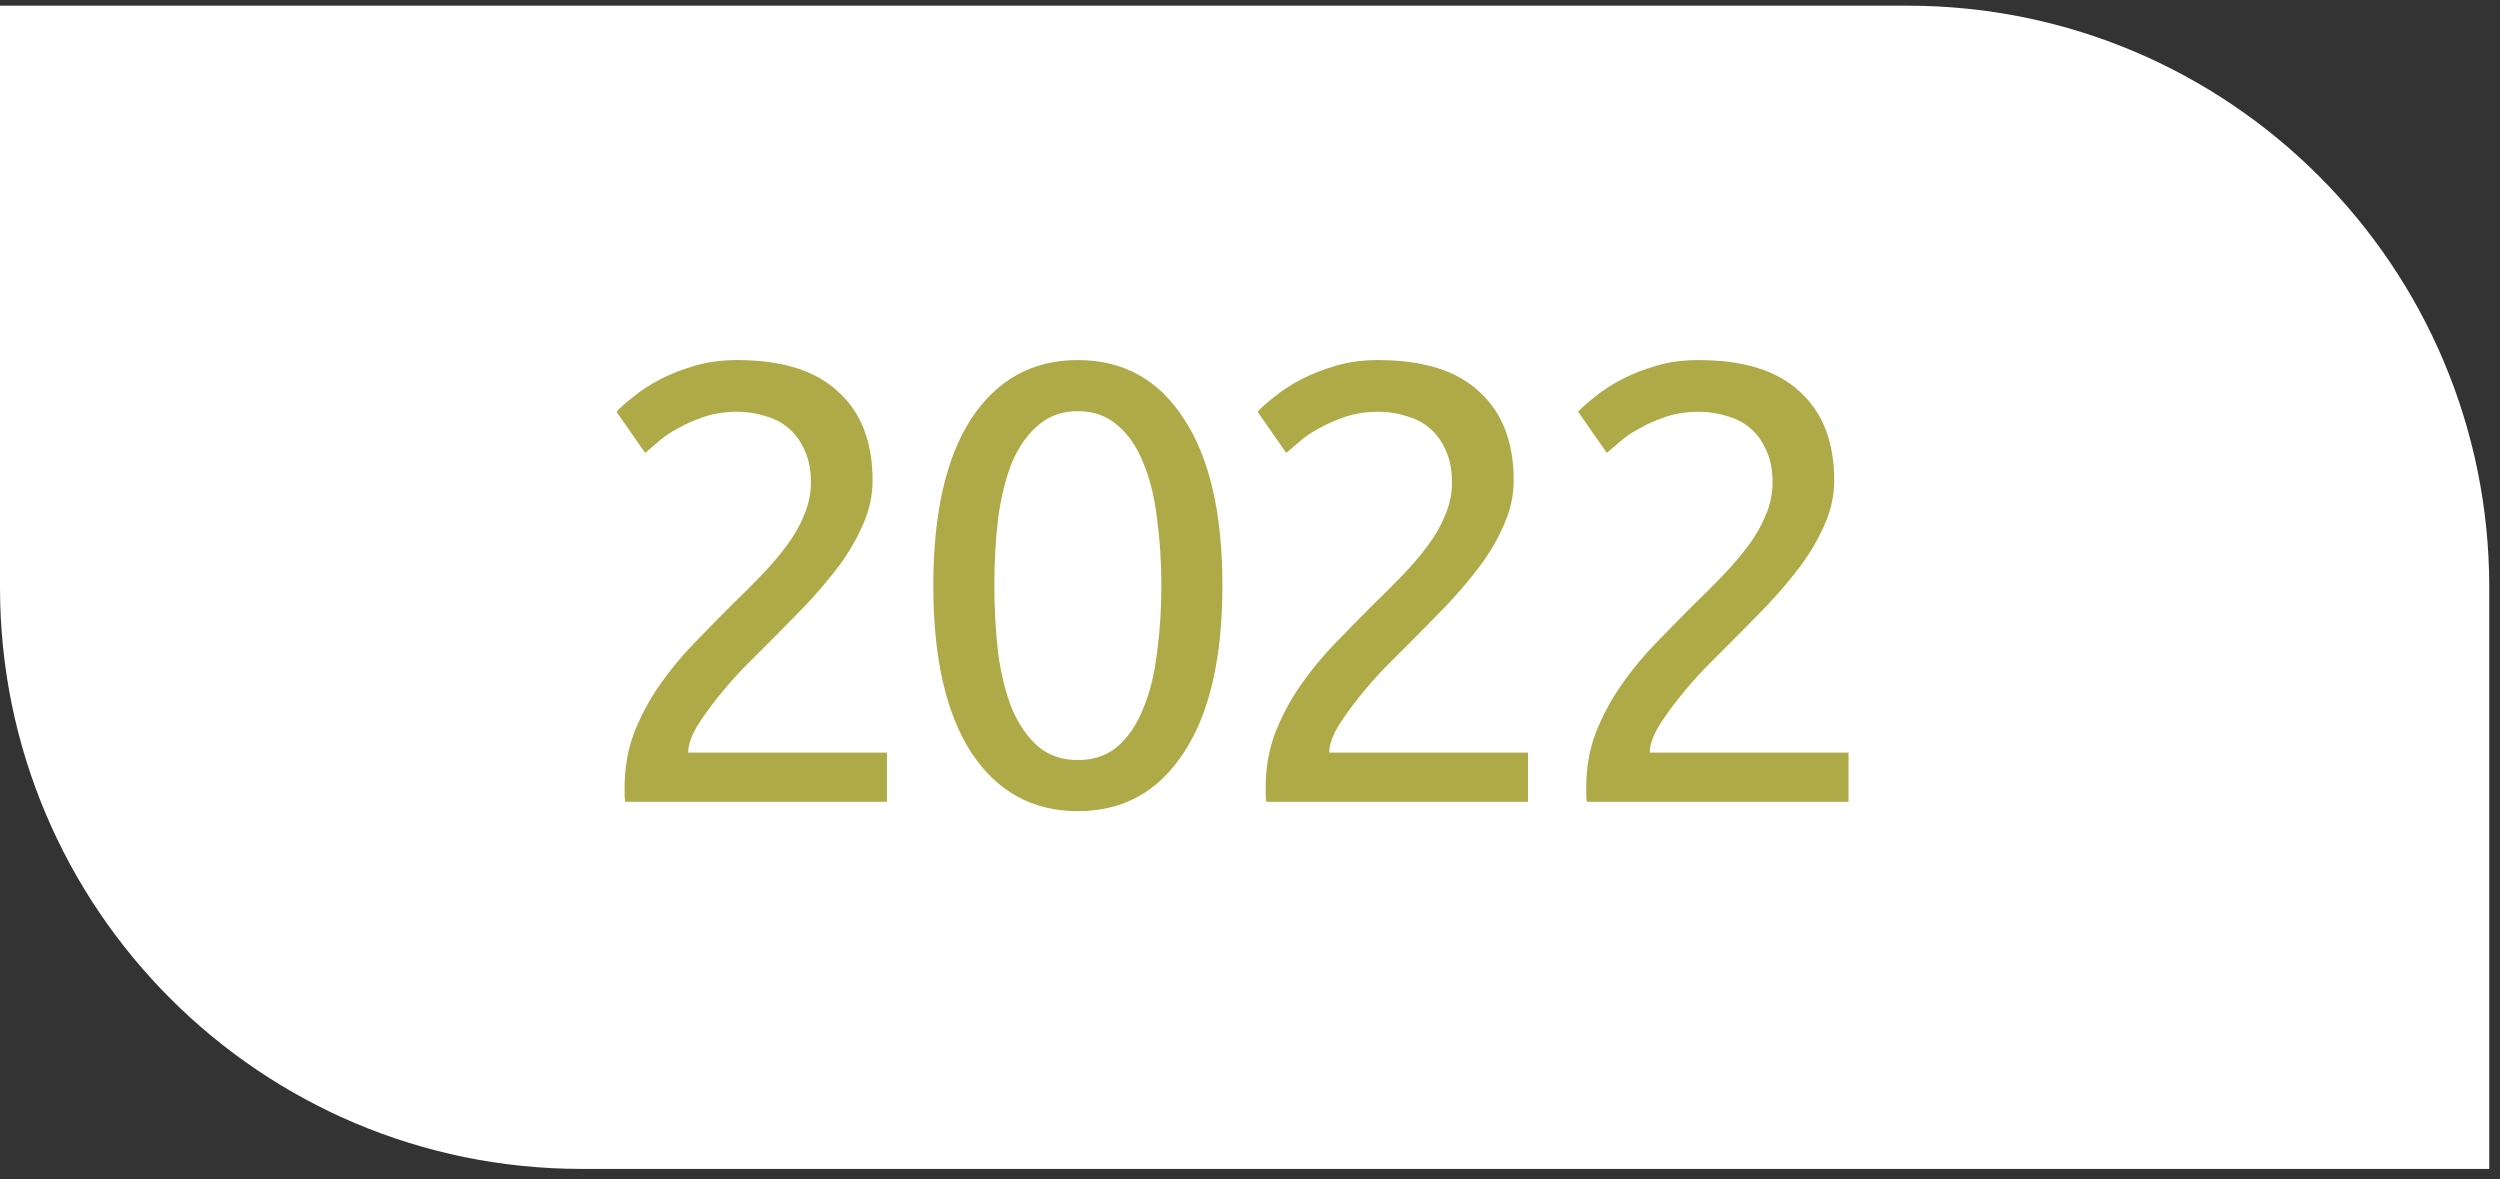 <?xml version="1.0" encoding="UTF-8"?> <svg xmlns="http://www.w3.org/2000/svg" width="176" height="83" viewBox="0 0 176 83" fill="none"><rect x="0" y="0" width="176" height="83" fill="#333333" stroke="none"/><g clip-path="url(#clip0_1679_39907)"><path d="M0 0.401H134.299C156.912 0.401 175.244 18.733 175.244 41.346V82.291H40.945C18.332 82.291 0 63.959 0 41.346V0.401Z" fill="white"></path><path d="M61.43 33.813C61.43 34.866 61.211 35.89 60.772 36.884C60.363 37.849 59.807 38.814 59.105 39.779C58.404 40.715 57.614 41.651 56.737 42.587C55.859 43.493 54.982 44.385 54.105 45.262C53.608 45.759 53.023 46.344 52.35 47.017C51.707 47.689 51.093 48.391 50.508 49.122C49.923 49.853 49.426 50.555 49.016 51.228C48.636 51.9 48.446 52.485 48.446 52.982H62.439V56.448H44.016C43.987 56.272 43.972 56.097 43.972 55.921C43.972 55.746 43.972 55.585 43.972 55.439C43.972 54.064 44.191 52.792 44.63 51.623C45.098 50.424 45.697 49.298 46.428 48.245C47.16 47.192 47.978 46.198 48.885 45.262C49.791 44.326 50.683 43.42 51.561 42.543C52.292 41.841 52.979 41.154 53.622 40.481C54.295 39.779 54.88 39.092 55.377 38.419C55.903 37.718 56.313 37.001 56.605 36.27C56.927 35.539 57.088 34.764 57.088 33.945C57.088 33.068 56.941 32.322 56.649 31.708C56.386 31.094 56.02 30.582 55.552 30.173C55.084 29.763 54.529 29.471 53.885 29.295C53.271 29.091 52.613 28.988 51.911 28.988C51.063 28.988 50.288 29.105 49.587 29.339C48.885 29.573 48.256 29.851 47.7 30.173C47.145 30.465 46.677 30.787 46.297 31.138C45.917 31.459 45.624 31.708 45.419 31.884L43.402 28.988C43.665 28.696 44.06 28.345 44.586 27.936C45.112 27.497 45.741 27.088 46.472 26.707C47.203 26.327 48.022 26.006 48.929 25.742C49.835 25.479 50.815 25.348 51.868 25.348C55.055 25.348 57.438 26.093 59.018 27.585C60.626 29.047 61.43 31.123 61.43 33.813ZM65.705 41.227C65.705 36.138 66.597 32.22 68.381 29.471C70.194 26.722 72.694 25.348 75.882 25.348C79.069 25.348 81.555 26.722 83.339 29.471C85.152 32.22 86.058 36.138 86.058 41.227C86.058 46.315 85.152 50.234 83.339 52.982C81.555 55.731 79.069 57.106 75.882 57.106C72.694 57.106 70.194 55.731 68.381 52.982C66.597 50.234 65.705 46.315 65.705 41.227ZM81.76 41.227C81.76 39.56 81.657 37.981 81.452 36.489C81.277 34.998 80.955 33.697 80.487 32.585C80.049 31.474 79.449 30.597 78.689 29.953C77.929 29.281 76.993 28.945 75.882 28.945C74.77 28.945 73.835 29.281 73.074 29.953C72.314 30.597 71.7 31.474 71.232 32.585C70.793 33.697 70.472 34.998 70.267 36.489C70.091 37.981 70.004 39.56 70.004 41.227C70.004 42.894 70.091 44.473 70.267 45.964C70.472 47.456 70.793 48.757 71.232 49.868C71.7 50.979 72.314 51.871 73.074 52.544C73.835 53.187 74.77 53.509 75.882 53.509C76.993 53.509 77.929 53.187 78.689 52.544C79.449 51.871 80.049 50.979 80.487 49.868C80.955 48.757 81.277 47.456 81.452 45.964C81.657 44.473 81.76 42.894 81.76 41.227ZM106.563 33.813C106.563 34.866 106.344 35.89 105.905 36.884C105.496 37.849 104.94 38.814 104.238 39.779C103.536 40.715 102.747 41.651 101.869 42.587C100.992 43.493 100.115 44.385 99.237 45.262C98.74 45.759 98.156 46.344 97.483 47.017C96.84 47.689 96.225 48.391 95.641 49.122C95.056 49.853 94.559 50.555 94.149 51.228C93.769 51.9 93.579 52.485 93.579 52.982H107.572V56.448H89.149C89.119 56.272 89.105 56.097 89.105 55.921C89.105 55.746 89.105 55.585 89.105 55.439C89.105 54.064 89.324 52.792 89.763 51.623C90.231 50.424 90.83 49.298 91.561 48.245C92.292 47.192 93.111 46.198 94.018 45.262C94.924 44.326 95.816 43.42 96.693 42.543C97.424 41.841 98.112 41.154 98.755 40.481C99.428 39.779 100.012 39.092 100.51 38.419C101.036 37.718 101.445 37.001 101.738 36.27C102.06 35.539 102.22 34.764 102.22 33.945C102.22 33.068 102.074 32.322 101.782 31.708C101.519 31.094 101.153 30.582 100.685 30.173C100.217 29.763 99.662 29.471 99.018 29.295C98.404 29.091 97.746 28.988 97.044 28.988C96.196 28.988 95.421 29.105 94.719 29.339C94.018 29.573 93.389 29.851 92.833 30.173C92.278 30.465 91.81 30.787 91.43 31.138C91.049 31.459 90.757 31.708 90.552 31.884L88.534 28.988C88.798 28.696 89.192 28.345 89.719 27.936C90.245 27.497 90.874 27.088 91.605 26.707C92.336 26.327 93.155 26.006 94.061 25.742C94.968 25.479 95.948 25.348 97 25.348C100.188 25.348 102.571 26.093 104.15 27.585C105.759 29.047 106.563 31.123 106.563 33.813ZM129.129 33.813C129.129 34.866 128.91 35.89 128.471 36.884C128.062 37.849 127.506 38.814 126.805 39.779C126.103 40.715 125.313 41.651 124.436 42.587C123.559 43.493 122.681 44.385 121.804 45.262C121.307 45.759 120.722 46.344 120.049 47.017C119.406 47.689 118.792 48.391 118.207 49.122C117.622 49.853 117.125 50.555 116.716 51.228C116.335 51.9 116.145 52.485 116.145 52.982H130.138V56.448H111.715C111.686 56.272 111.671 56.097 111.671 55.921C111.671 55.746 111.671 55.585 111.671 55.439C111.671 54.064 111.89 52.792 112.329 51.623C112.797 50.424 113.397 49.298 114.128 48.245C114.859 47.192 115.677 46.198 116.584 45.262C117.491 44.326 118.382 43.42 119.26 42.543C119.991 41.841 120.678 41.154 121.321 40.481C121.994 39.779 122.579 39.092 123.076 38.419C123.602 37.718 124.012 37.001 124.304 36.27C124.626 35.539 124.787 34.764 124.787 33.945C124.787 33.068 124.641 32.322 124.348 31.708C124.085 31.094 123.719 30.582 123.251 30.173C122.784 29.763 122.228 29.471 121.585 29.295C120.971 29.091 120.313 28.988 119.611 28.988C118.763 28.988 117.988 29.105 117.286 29.339C116.584 29.573 115.955 29.851 115.4 30.173C114.844 30.465 114.376 30.787 113.996 31.138C113.616 31.459 113.323 31.708 113.119 31.884L111.101 28.988C111.364 28.696 111.759 28.345 112.285 27.936C112.812 27.497 113.44 27.088 114.171 26.707C114.903 26.327 115.721 26.006 116.628 25.742C117.534 25.479 118.514 25.348 119.567 25.348C122.754 25.348 125.138 26.093 126.717 27.585C128.325 29.047 129.129 31.123 129.129 33.813Z" fill="#AFAA48"></path></g><defs><clipPath id="clip0_1679_39907"><rect width="175.244" height="81.89" fill="white" transform="translate(0 0.401)"></rect></clipPath></defs></svg> 